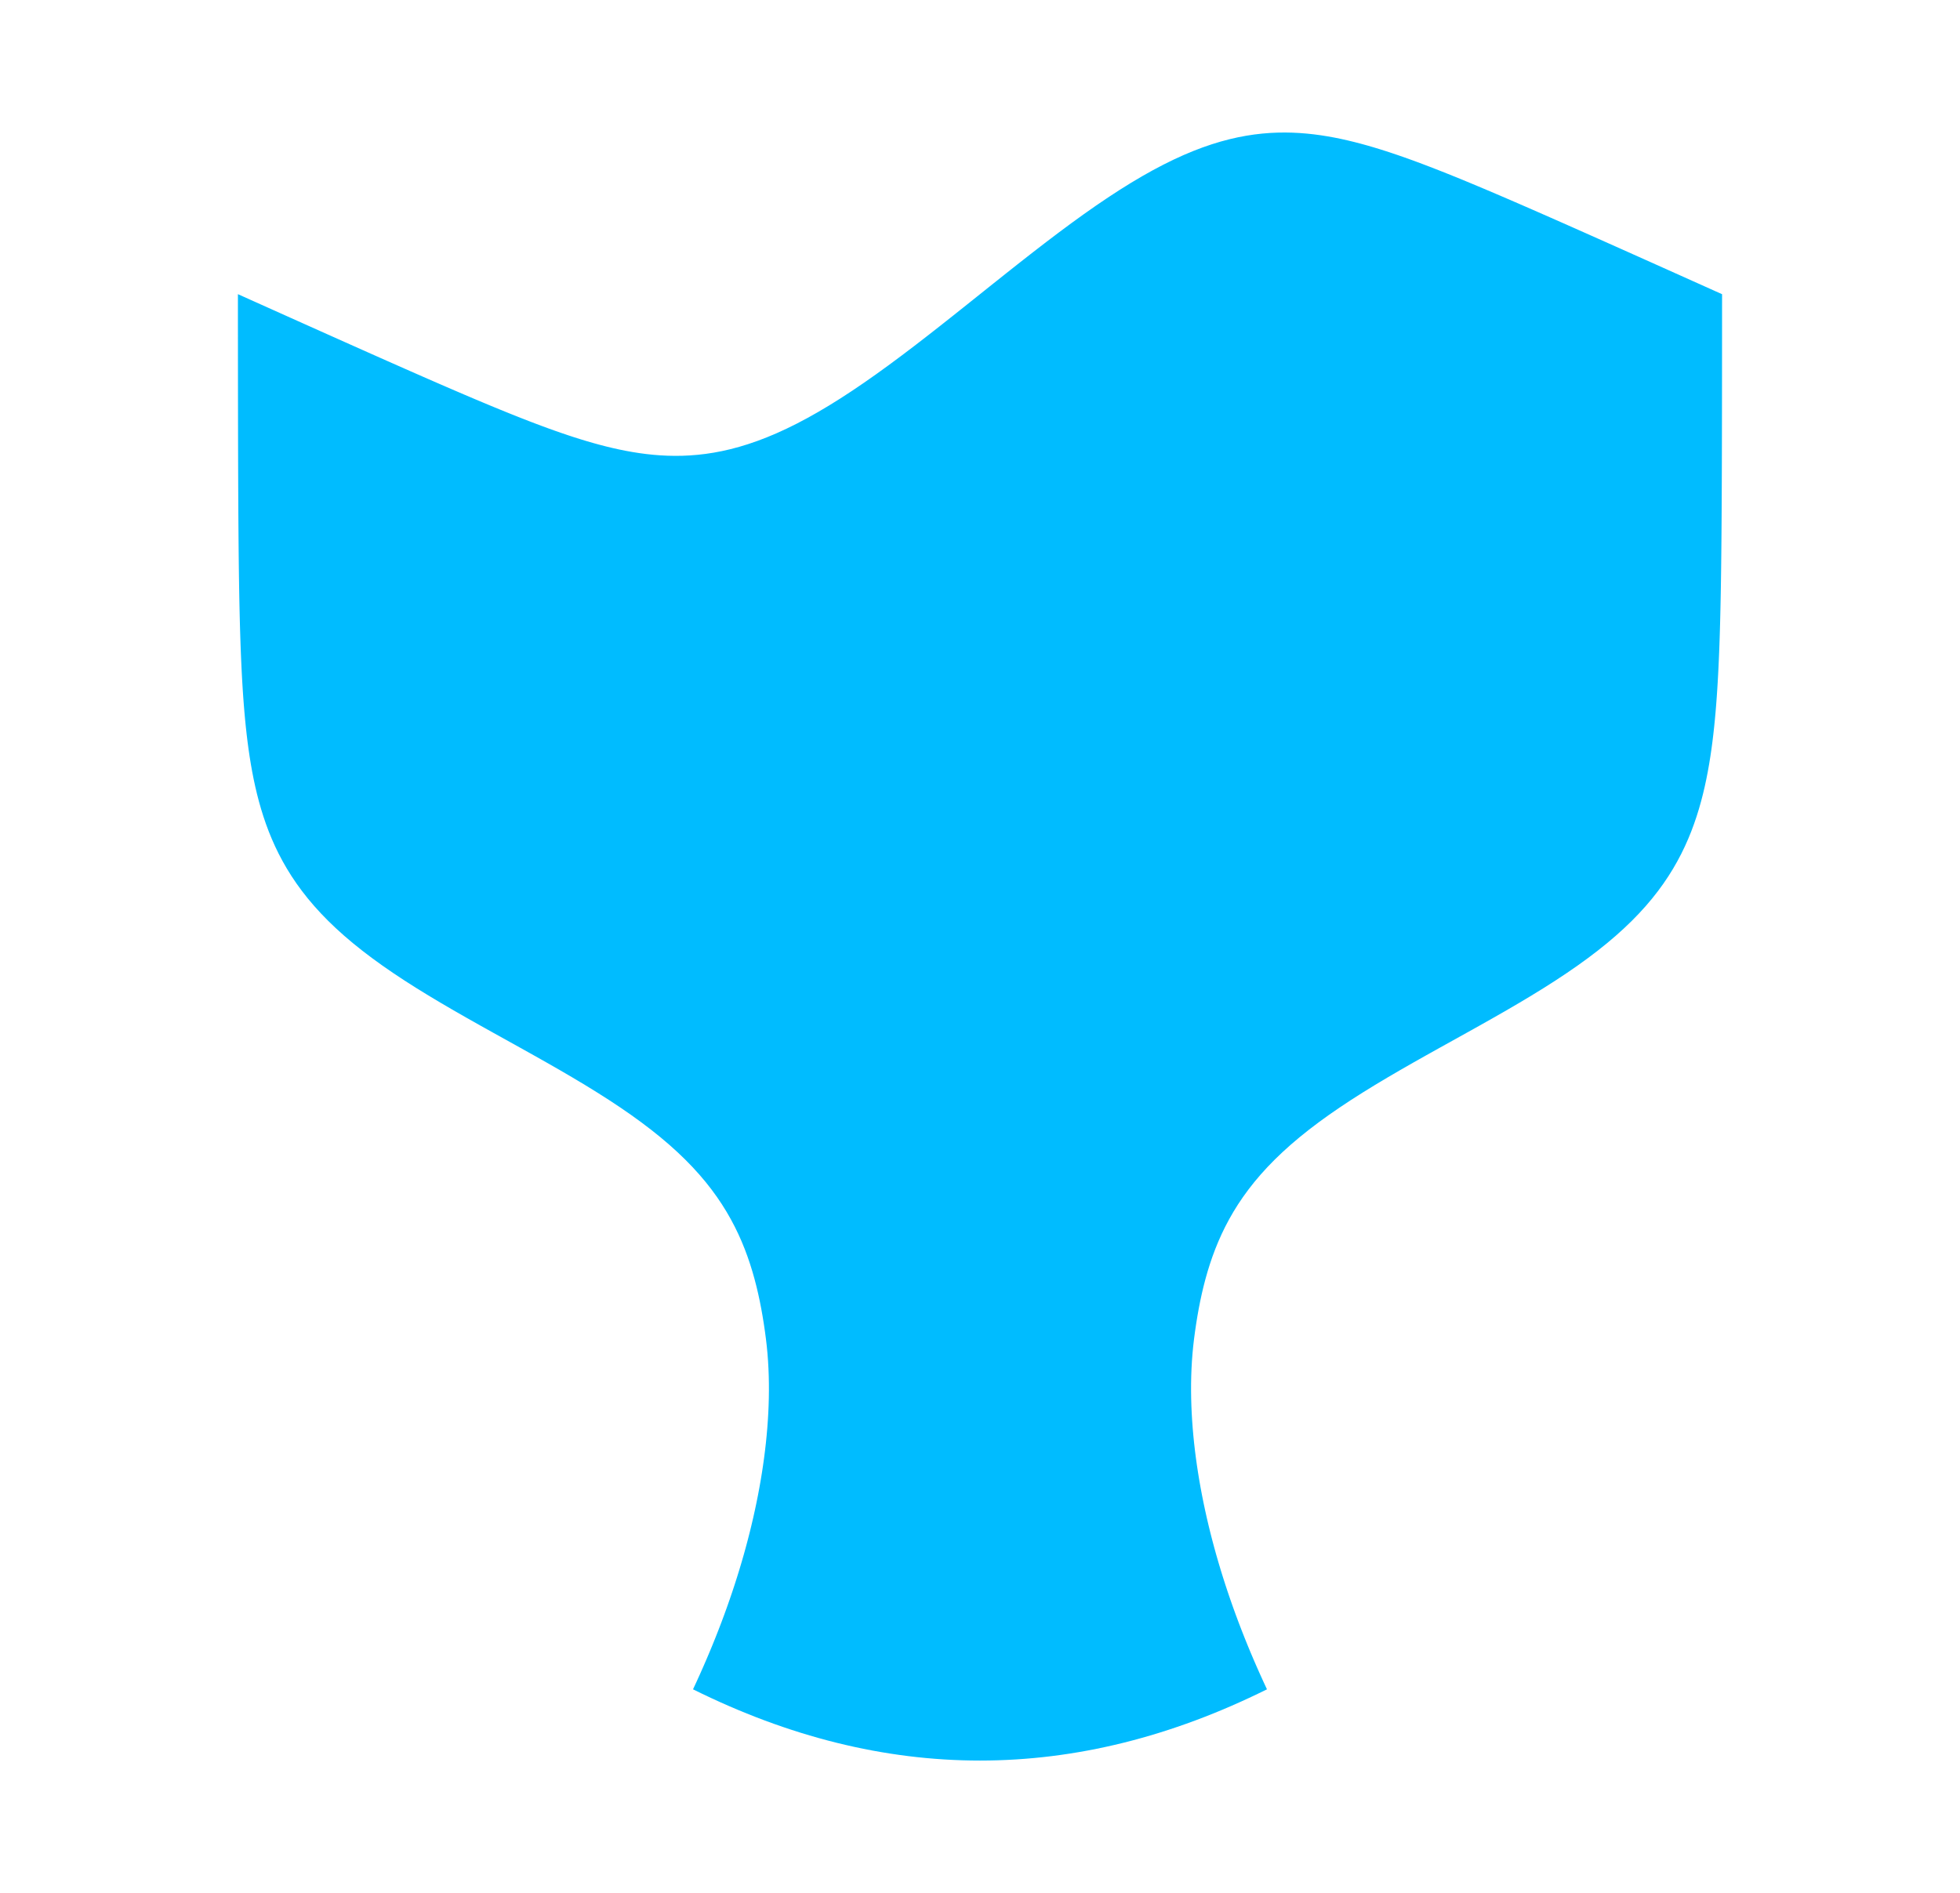 <?xml version="1.0" encoding="UTF-8"?>
<svg width="530px" height="512px" viewBox="0 0 530 512" version="1.1" xmlns="http://www.w3.org/2000/svg" xmlns:xlink="http://www.w3.org/1999/xlink">
    <title>icon-512</title>
    <defs>
        <path d="M0,0 L529.86,0 L529.86,512 L0,512 L0,0 Z" id="path-1"></path>
    </defs>
    <g id="icon-512" stroke="none" fill="none" transform="translate(0.07, 0)" xlink:href="#path-1" fill-rule="evenodd">
        <path d="M465.592,79.565 L465.592,81.583 L465.59,83.601 L465.589,85.619 L465.588,87.636 L465.587,89.654 L465.586,91.672 L465.585,93.69 L465.584,95.708 L465.582,97.725 L465.58,99.743 L465.579,101.761 L465.576,103.779 L465.574,105.797 L465.572,107.814 L465.569,109.832 L465.566,111.85 L465.562,113.868 L465.558,115.886 L465.554,117.903 L465.55,119.921 L465.544,121.939 L465.539,123.957 L465.533,125.974 L465.526,127.992 L465.518,130.01 L465.51,132.028 L465.5,134.046 L465.49,136.063 L465.478,138.081 L465.466,140.099 L465.452,142.117 L465.437,144.135 L465.42,146.152 L465.401,148.17 L465.38,150.188 L465.357,152.206 L465.332,154.223 L465.304,156.241 L465.273,158.259 L465.239,160.277 L465.201,162.295 L465.159,164.312 L465.113,166.33 L465.063,168.348 L465.007,170.366 L464.945,172.384 L464.876,174.401 L464.801,176.419 L464.717,178.437 L464.625,180.455 L464.524,182.473 L464.412,184.49 L464.288,186.508 L464.151,188.526 L464.001,190.544 L463.835,192.561 L463.652,194.579 L463.45,196.597 L463.228,198.615 L462.983,200.633 L462.714,202.65 L462.417,204.668 L462.09,206.686 L461.731,208.704 L461.336,210.722 L460.903,212.739 L460.426,214.757 L459.904,216.775 L459.331,218.793 L458.703,220.81 L458.015,222.828 L457.264,224.846 L456.442,226.864 L455.546,228.882 L454.569,230.899 L453.505,232.917 L452.35,234.935 L451.095,236.953 L449.736,238.971 L448.267,240.988 L446.681,243.006 L444.974,245.024 L443.14,247.042 L441.175,249.06 L439.075,251.077 L436.837,253.095 L434.46,255.113 L431.943,257.131 L429.287,259.148 L426.496,261.166 L423.572,263.184 L420.522,265.202 L417.354,267.22 L414.078,269.237 L410.706,271.255 L407.249,273.273 L403.724,275.291 L400.146,277.309 L396.533,279.326 L392.901,281.344 L389.269,283.362 L385.655,285.38 L382.077,287.397 L378.552,289.415 L375.096,291.433 L371.723,293.451 L368.447,295.469 L365.279,297.486 L362.23,299.504 L359.306,301.522 L356.514,303.54 L353.859,305.558 L351.342,307.575 L348.965,309.593 L346.727,311.611 L344.627,313.629 L342.662,315.647 L340.828,317.664 L339.12,319.682 L337.535,321.7 L336.065,323.718 L334.706,325.735 L333.452,327.753 L332.296,329.771 L331.233,331.789 L330.256,333.807 L329.359,335.824 L328.538,337.842 L327.786,339.86 L327.099,341.878 L326.471,343.896 L325.898,345.913 L325.375,347.931 L324.899,349.949 L324.465,351.967 L324.07,353.985 L323.711,356.002 L323.385,358.02 L323.088,360.038 L322.818,362.056 L322.583,364.073 L322.391,366.091 L322.239,368.109 L322.126,370.127 L322.05,372.145 L322.01,374.162 L322.004,376.18 L322.031,378.198 L322.09,380.216 L322.179,382.234 L322.299,384.251 L322.447,386.269 L322.623,388.287 L322.827,390.305 L323.057,392.322 L323.314,394.34 L323.596,396.358 L323.904,398.376 L324.235,400.394 L324.591,402.411 L324.971,404.429 L325.375,406.447 L325.801,408.465 L326.25,410.483 L326.722,412.5 L327.217,414.518 L327.733,416.536 L328.272,418.554 L328.832,420.572 L329.415,422.589 L330.018,424.607 L330.643,426.625 L331.289,428.643 L331.957,430.66 L332.645,432.678 L333.355,434.696 L334.085,436.714 L334.837,438.732 L335.609,440.749 L336.402,442.767 L337.215,444.785 L338.049,446.803 L338.904,448.821 L339.779,450.838 L340.675,452.856 L341.591,454.874 L342.528,456.892 C316.661,469.737 290.794,476.16 264.928,476.16 C239.061,476.16 213.195,469.737 187.328,456.892 L188.265,454.874 L189.181,452.856 L190.077,450.838 L190.952,448.821 L191.806,446.803 L192.641,444.785 L193.454,442.767 L194.247,440.749 L195.019,438.732 L195.77,436.714 L196.501,434.696 L197.21,432.678 L197.899,430.66 L198.566,428.643 L199.212,426.625 L199.837,424.607 L200.441,422.589 L201.023,420.572 L201.583,418.554 L202.122,416.536 L202.639,414.518 L203.133,412.5 L203.605,410.483 L204.054,408.465 L204.481,406.447 L204.884,404.429 L205.264,402.411 L205.62,400.394 L205.952,398.376 L206.259,396.358 L206.541,394.34 L206.798,392.322 L207.029,390.305 L207.232,388.287 L207.409,386.269 L207.557,384.251 L207.676,382.234 L207.766,380.216 L207.825,378.198 L207.852,376.18 L207.846,374.162 L207.805,372.145 L207.729,370.127 L207.616,368.109 L207.465,366.091 L207.272,364.073 L207.037,362.056 L206.768,360.038 L206.471,358.02 L206.144,356.002 L205.785,353.985 L205.391,351.967 L204.957,349.949 L204.481,347.931 L203.958,345.913 L203.385,343.896 L202.757,341.878 L202.07,339.86 L201.318,337.842 L200.496,335.824 L199.6,333.807 L198.623,331.789 L197.559,329.771 L196.404,327.753 L195.149,325.735 L193.79,323.718 L192.321,321.7 L190.735,319.682 L189.028,317.664 L187.194,315.647 L185.229,313.629 L183.129,311.611 L180.891,309.593 L178.514,307.575 L175.997,305.558 L173.341,303.54 L170.55,301.522 L167.626,299.504 L164.576,297.486 L161.408,295.469 L158.133,293.451 L154.76,291.433 L151.304,289.415 L147.778,287.397 L144.2,285.38 L140.587,283.362 L136.955,281.344 L133.323,279.326 L129.709,277.309 L126.131,275.291 L122.606,273.273 L119.15,271.255 L115.777,269.237 L112.501,267.22 L109.333,265.202 L106.284,263.184 L103.36,261.166 L100.568,259.148 L97.913,257.131 L95.396,255.113 L93.019,253.095 L90.781,251.077 L88.681,249.06 L86.716,247.042 L84.882,245.024 L83.174,243.006 L81.589,240.988 L80.119,238.971 L78.76,236.953 L77.506,234.935 L76.35,232.917 L75.287,230.899 L74.31,228.882 L73.413,226.864 L72.592,224.846 L71.84,222.828 L71.153,220.81 L70.525,218.793 L69.952,216.775 L69.429,214.757 L68.953,212.739 L68.519,210.722 L68.124,208.704 L67.765,206.686 L67.439,204.668 L67.142,202.65 L66.872,200.633 L66.628,198.615 L66.405,196.597 L66.204,194.579 L66.021,192.561 L65.855,190.544 L65.704,188.526 L65.568,186.508 L65.444,184.49 L65.332,182.473 L65.23,180.455 L65.138,178.437 L65.055,176.419 L64.979,174.401 L64.911,172.384 L64.849,170.366 L64.793,168.348 L64.742,166.33 L64.696,164.312 L64.654,162.295 L64.617,160.277 L64.583,158.259 L64.552,156.241 L64.524,154.223 L64.498,152.206 L64.475,150.188 L64.455,148.17 L64.436,146.152 L64.419,144.135 L64.404,142.117 L64.39,140.099 L64.377,138.081 L64.366,136.063 L64.355,134.046 L64.346,132.028 L64.338,130.01 L64.33,127.992 L64.323,125.974 L64.317,123.957 L64.311,121.939 L64.306,119.921 L64.301,117.903 L64.297,115.886 L64.293,113.868 L64.29,111.85 L64.287,109.832 L64.284,107.814 L64.281,105.797 L64.279,103.779 L64.277,101.761 L64.275,99.743 L64.273,97.725 L64.272,95.708 L64.271,93.69 L64.269,91.672 L64.268,89.654 L64.264,87.636 L64.264,85.619 L64.264,83.601 L64.264,81.583 L64.264,79.565 L64.264,79.559 L65.87,80.28 L67.475,81.001 L69.081,81.722 L70.687,82.443 L72.293,83.164 L73.899,83.885 L75.505,84.605 L77.111,85.326 L78.717,86.046 L80.324,86.767 L81.93,87.487 L83.537,88.206 L85.143,88.926 L86.75,89.645 L88.357,90.365 L89.964,91.083 L91.571,91.802 L93.179,92.52 L94.786,93.238 L96.394,93.955 L98.002,94.672 L99.611,95.388 L101.22,96.104 L102.829,96.819 L104.439,97.533 L106.049,98.247 L107.659,98.959 L109.27,99.671 L110.882,100.382 L112.494,101.091 L114.107,101.799 L115.721,102.506 L117.336,103.211 L118.951,103.914 L120.568,104.615 L122.186,105.314 L123.806,106.011 L125.426,106.705 L127.049,107.397 L128.673,108.085 L130.299,108.769 L131.928,109.45 L133.558,110.126 L135.192,110.797 L136.828,111.463 L138.468,112.124 L140.111,112.778 L141.758,113.425 L143.409,114.064 L145.065,114.694 L146.727,115.315 L148.394,115.926 L150.068,116.525 L151.748,117.111 L153.437,117.684 L155.134,118.241 L156.84,118.781 L158.557,119.303 L160.285,119.804 L162.026,120.283 L163.78,120.737 L165.549,121.164 L167.335,121.562 L169.138,121.927 L170.961,122.257 L172.806,122.548 L174.675,122.797 L176.568,123 L178.49,123.153 L180.442,123.251 L182.427,123.291 L184.447,123.266 L186.506,123.172 L188.606,123.004 L190.751,122.756 L192.944,122.422 L195.187,121.996 L197.485,121.472 L199.841,120.844 L202.257,120.107 L204.738,119.254 L207.286,118.281 L209.904,117.182 L212.594,115.952 L215.359,114.589 L218.199,113.088 L221.117,111.45 L224.112,109.672 L227.183,107.757 L230.33,105.707 L233.549,103.525 L236.838,101.219 L240.193,98.795 L243.607,96.264 L247.074,93.637 L250.587,90.926 L254.139,88.148 L257.719,85.317 L261.32,82.45 L264.93,79.565 L268.541,76.681 L272.141,73.814 L275.722,70.983 L279.273,68.204 L282.787,65.494 L286.254,62.867 L289.668,60.336 L293.022,57.912 L296.311,55.605 L299.53,53.424 L302.677,51.373 L305.749,49.458 L308.743,47.681 L311.661,46.042 L314.502,44.542 L317.266,43.179 L319.957,41.949 L322.575,40.85 L325.123,39.876 L327.603,39.024 L330.02,38.286 L332.375,37.659 L334.673,37.135 L336.917,36.709 L339.109,36.375 L341.254,36.127 L343.354,35.958 L345.413,35.865 L347.433,35.84 L349.418,35.879 L351.37,35.978 L353.292,36.131 L355.186,36.333 L357.054,36.582 L358.899,36.874 L360.722,37.203 L362.526,37.569 L364.312,37.966 L366.081,38.394 L367.835,38.848 L369.575,39.327 L371.304,39.828 L373.02,40.35 L374.727,40.89 L376.424,41.447 L378.112,42.019 L379.793,42.606 L381.466,43.205 L383.134,43.815 L384.795,44.436 L386.451,45.067 L388.103,45.706 L389.75,46.353 L391.393,47.007 L393.032,47.667 L394.669,48.333 L396.302,49.005 L397.933,49.681 L399.561,50.362 L401.187,51.046 L402.812,51.734 L404.434,52.425 L406.055,53.119 L407.674,53.816 L409.292,54.515 L410.909,55.217 L412.525,55.92 L414.139,56.625 L415.753,57.332 L417.366,58.04 L418.979,58.749 L420.59,59.46 L422.201,60.171 L423.812,60.884 L425.422,61.597 L427.031,62.312 L428.641,63.027 L430.249,63.743 L431.858,64.459 L433.466,65.176 L435.074,65.893 L436.682,66.611 L438.289,67.329 L439.896,68.047 L441.504,68.766 L443.11,69.485 L444.717,70.205 L446.324,70.924 L447.93,71.644 L449.537,72.364 L451.143,73.084 L452.749,73.805 L454.355,74.525 L455.961,75.246 L457.567,75.967 L459.173,76.687 L460.779,77.408 L462.385,78.13 L463.991,78.851 L465.597,79.572" id="icon" fill="#00BCFF"></path>
    </g>
</svg>